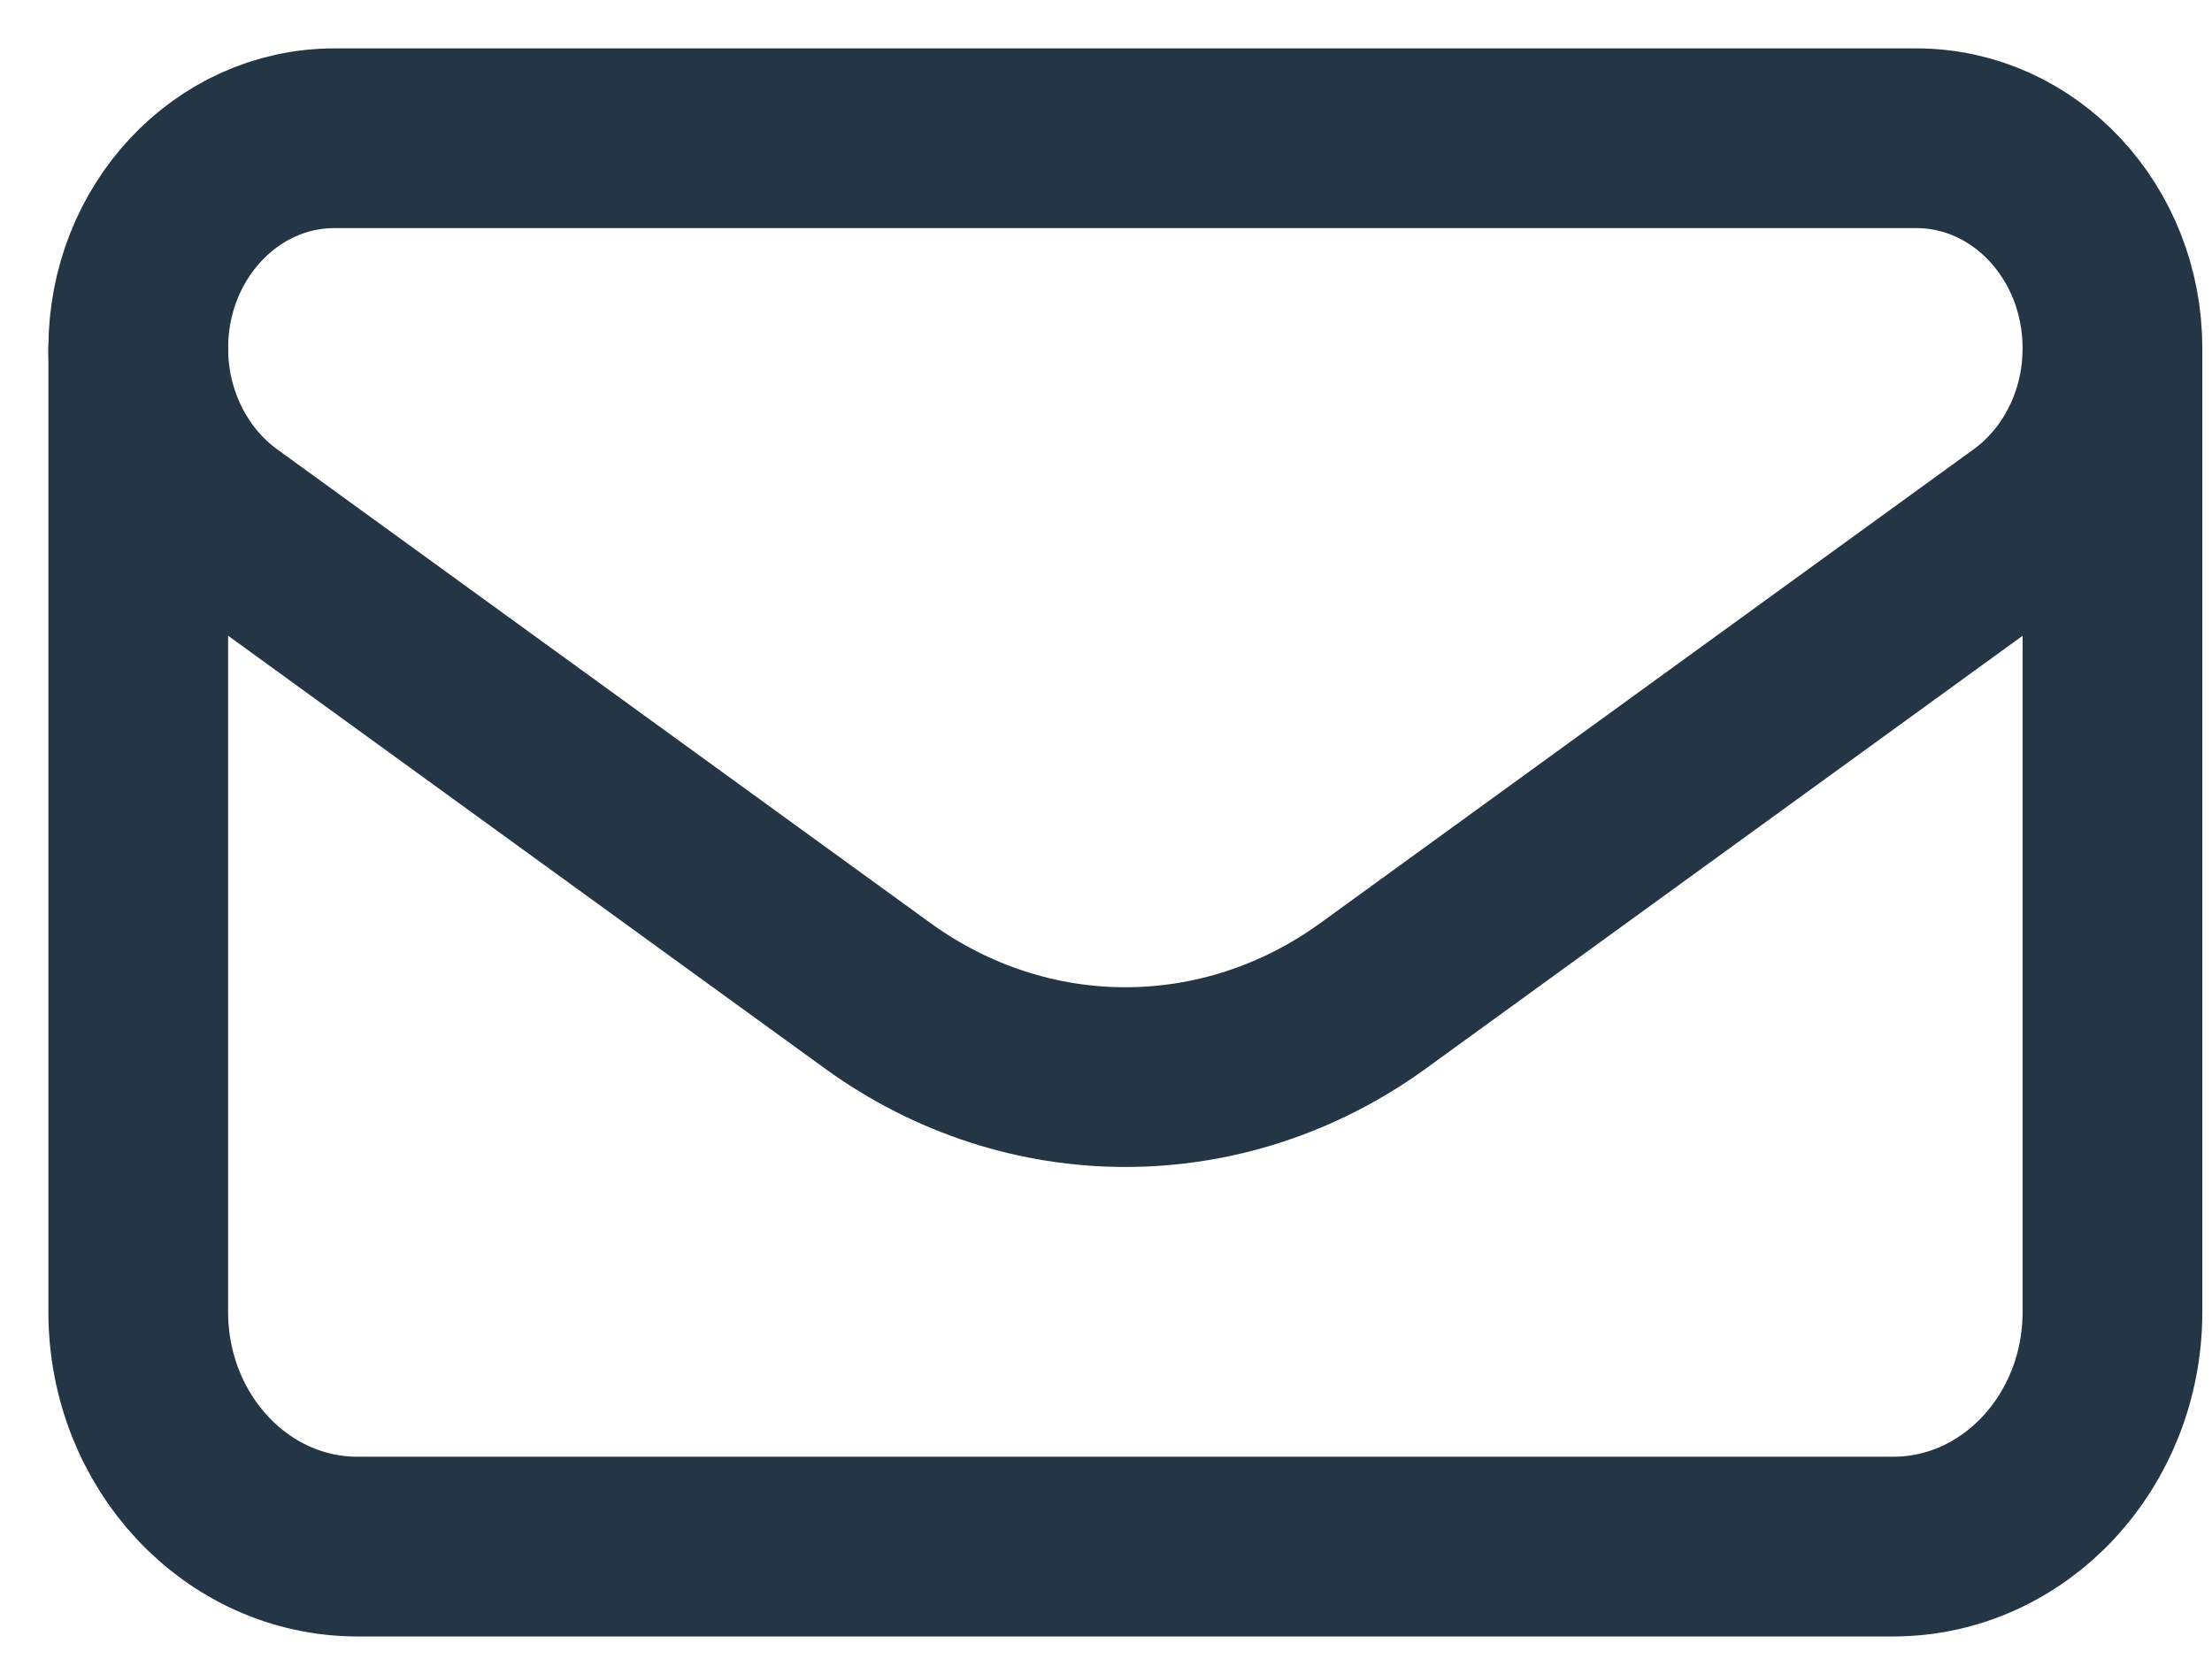 <svg width="16" height="12" viewBox="0 0 16 12" fill="none" xmlns="http://www.w3.org/2000/svg">
<g id="Group 1659">
<path id="Path" fill-rule="evenodd" clip-rule="evenodd" d="M13.861 1H2.419C1.635 1 1 1.68 1 2.519V2.519C1 3.022 1.233 3.493 1.623 3.776L6.349 7.203C7.431 7.987 8.85 7.987 9.932 7.203L14.656 3.777C15.047 3.494 15.28 3.023 15.28 2.52V2.519C15.28 1.68 14.645 1 13.861 1V1Z" stroke="#243646" stroke-width="1.3" stroke-linecap="round" stroke-linejoin="round"/>
<path id="Path_2" d="M1 2.532V9.489C1 10.427 1.71 11.187 2.587 11.187H13.693C14.57 11.187 15.28 10.427 15.28 9.489V2.532" stroke="#243646" stroke-width="1.3" stroke-linecap="round" stroke-linejoin="round"/>
</g>
</svg>
